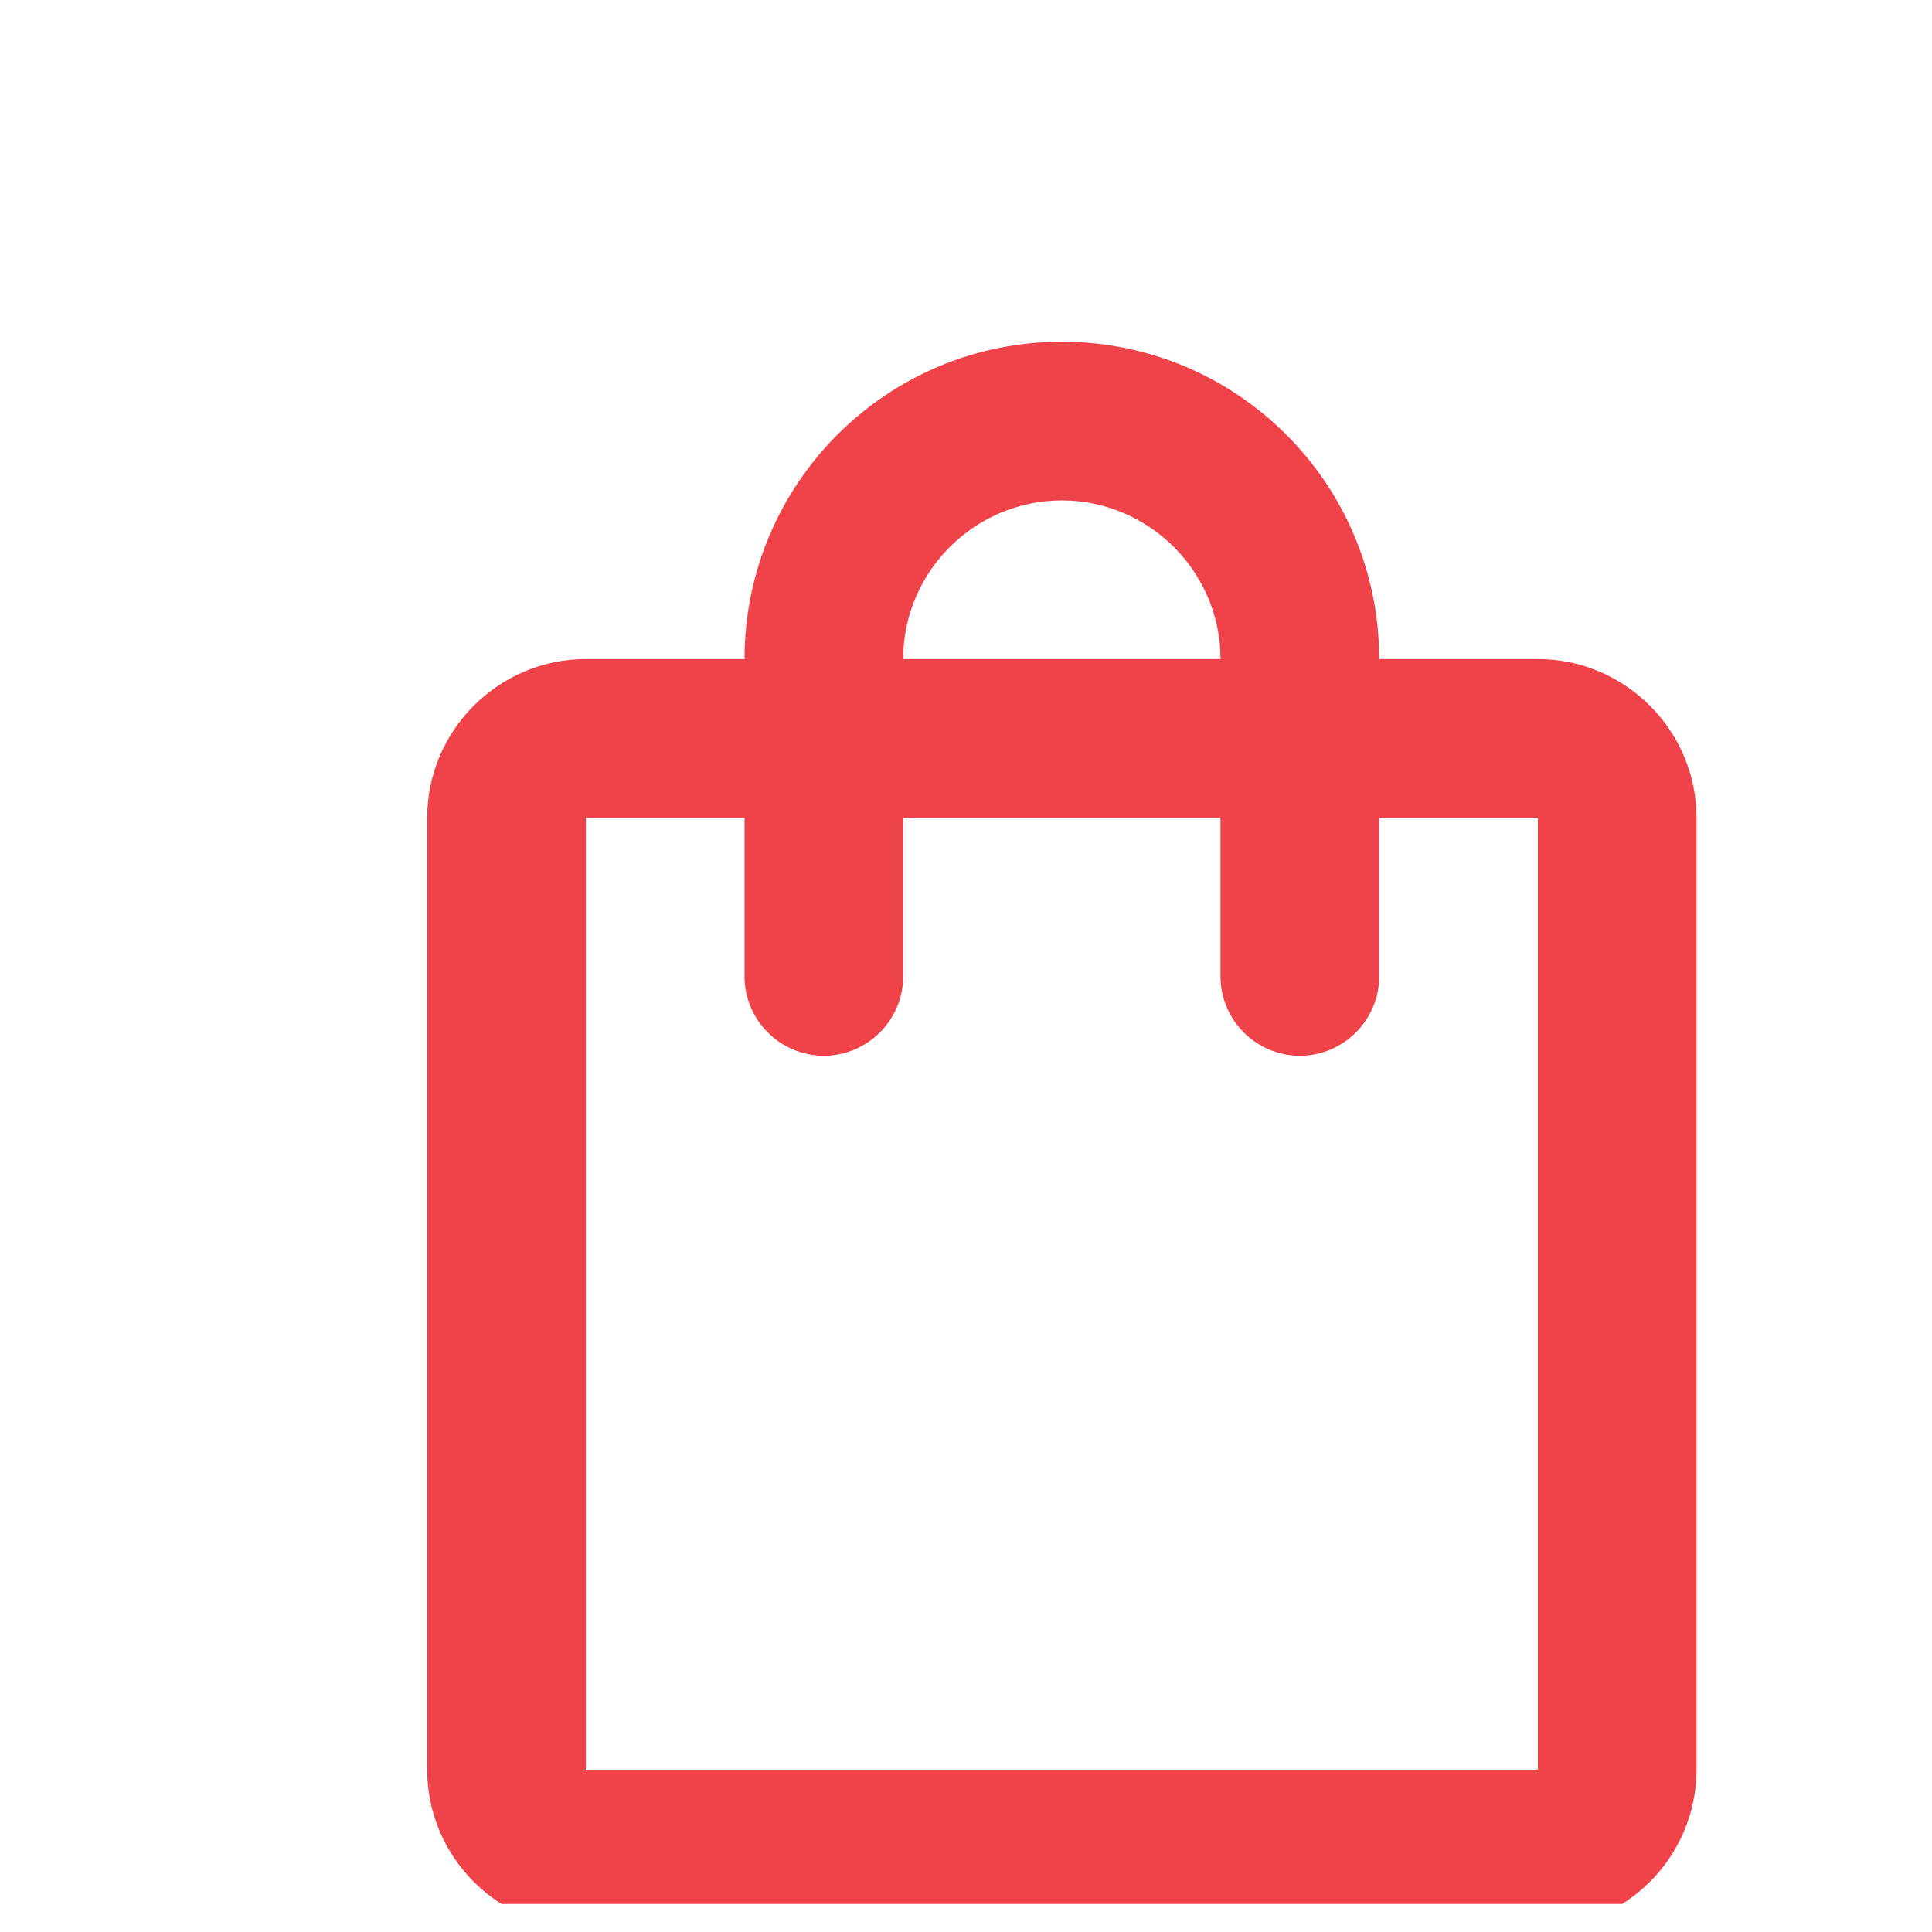 <svg width="52" height="52" viewBox="0 0 52 52" fill="none" xmlns="http://www.w3.org/2000/svg">
<g id="Shopping bag" clip-path="url(#clip0_1_121)">
<g id="Group">
<path id="Vector" d="M41.392 17.739H37.121C37.121 13.02 33.299 9.198 28.58 9.198C23.861 9.198 20.039 13.02 20.039 17.739H15.768C13.419 17.739 11.498 19.661 11.498 22.01V47.633C11.498 49.982 13.419 51.904 15.768 51.904H41.392C43.74 51.904 45.662 49.982 45.662 47.633V22.01C45.662 19.661 43.74 17.739 41.392 17.739ZM28.58 13.469C30.929 13.469 32.85 15.39 32.85 17.739H24.309C24.309 15.39 26.231 13.469 28.58 13.469ZM41.392 47.633H15.768V22.01H20.039V26.28C20.039 27.455 21 28.416 22.174 28.416C23.348 28.416 24.309 27.455 24.309 26.28V22.01H32.85V26.28C32.85 27.455 33.811 28.416 34.986 28.416C36.16 28.416 37.121 27.455 37.121 26.28V22.01H41.392V47.633Z" fill="#EF4249"/>
</g>
</g>
<defs>
<clipPath id="clip0_1_121">
<rect width="51.246" height="51.246" fill="white"/>
</clipPath>
</defs>
</svg>
